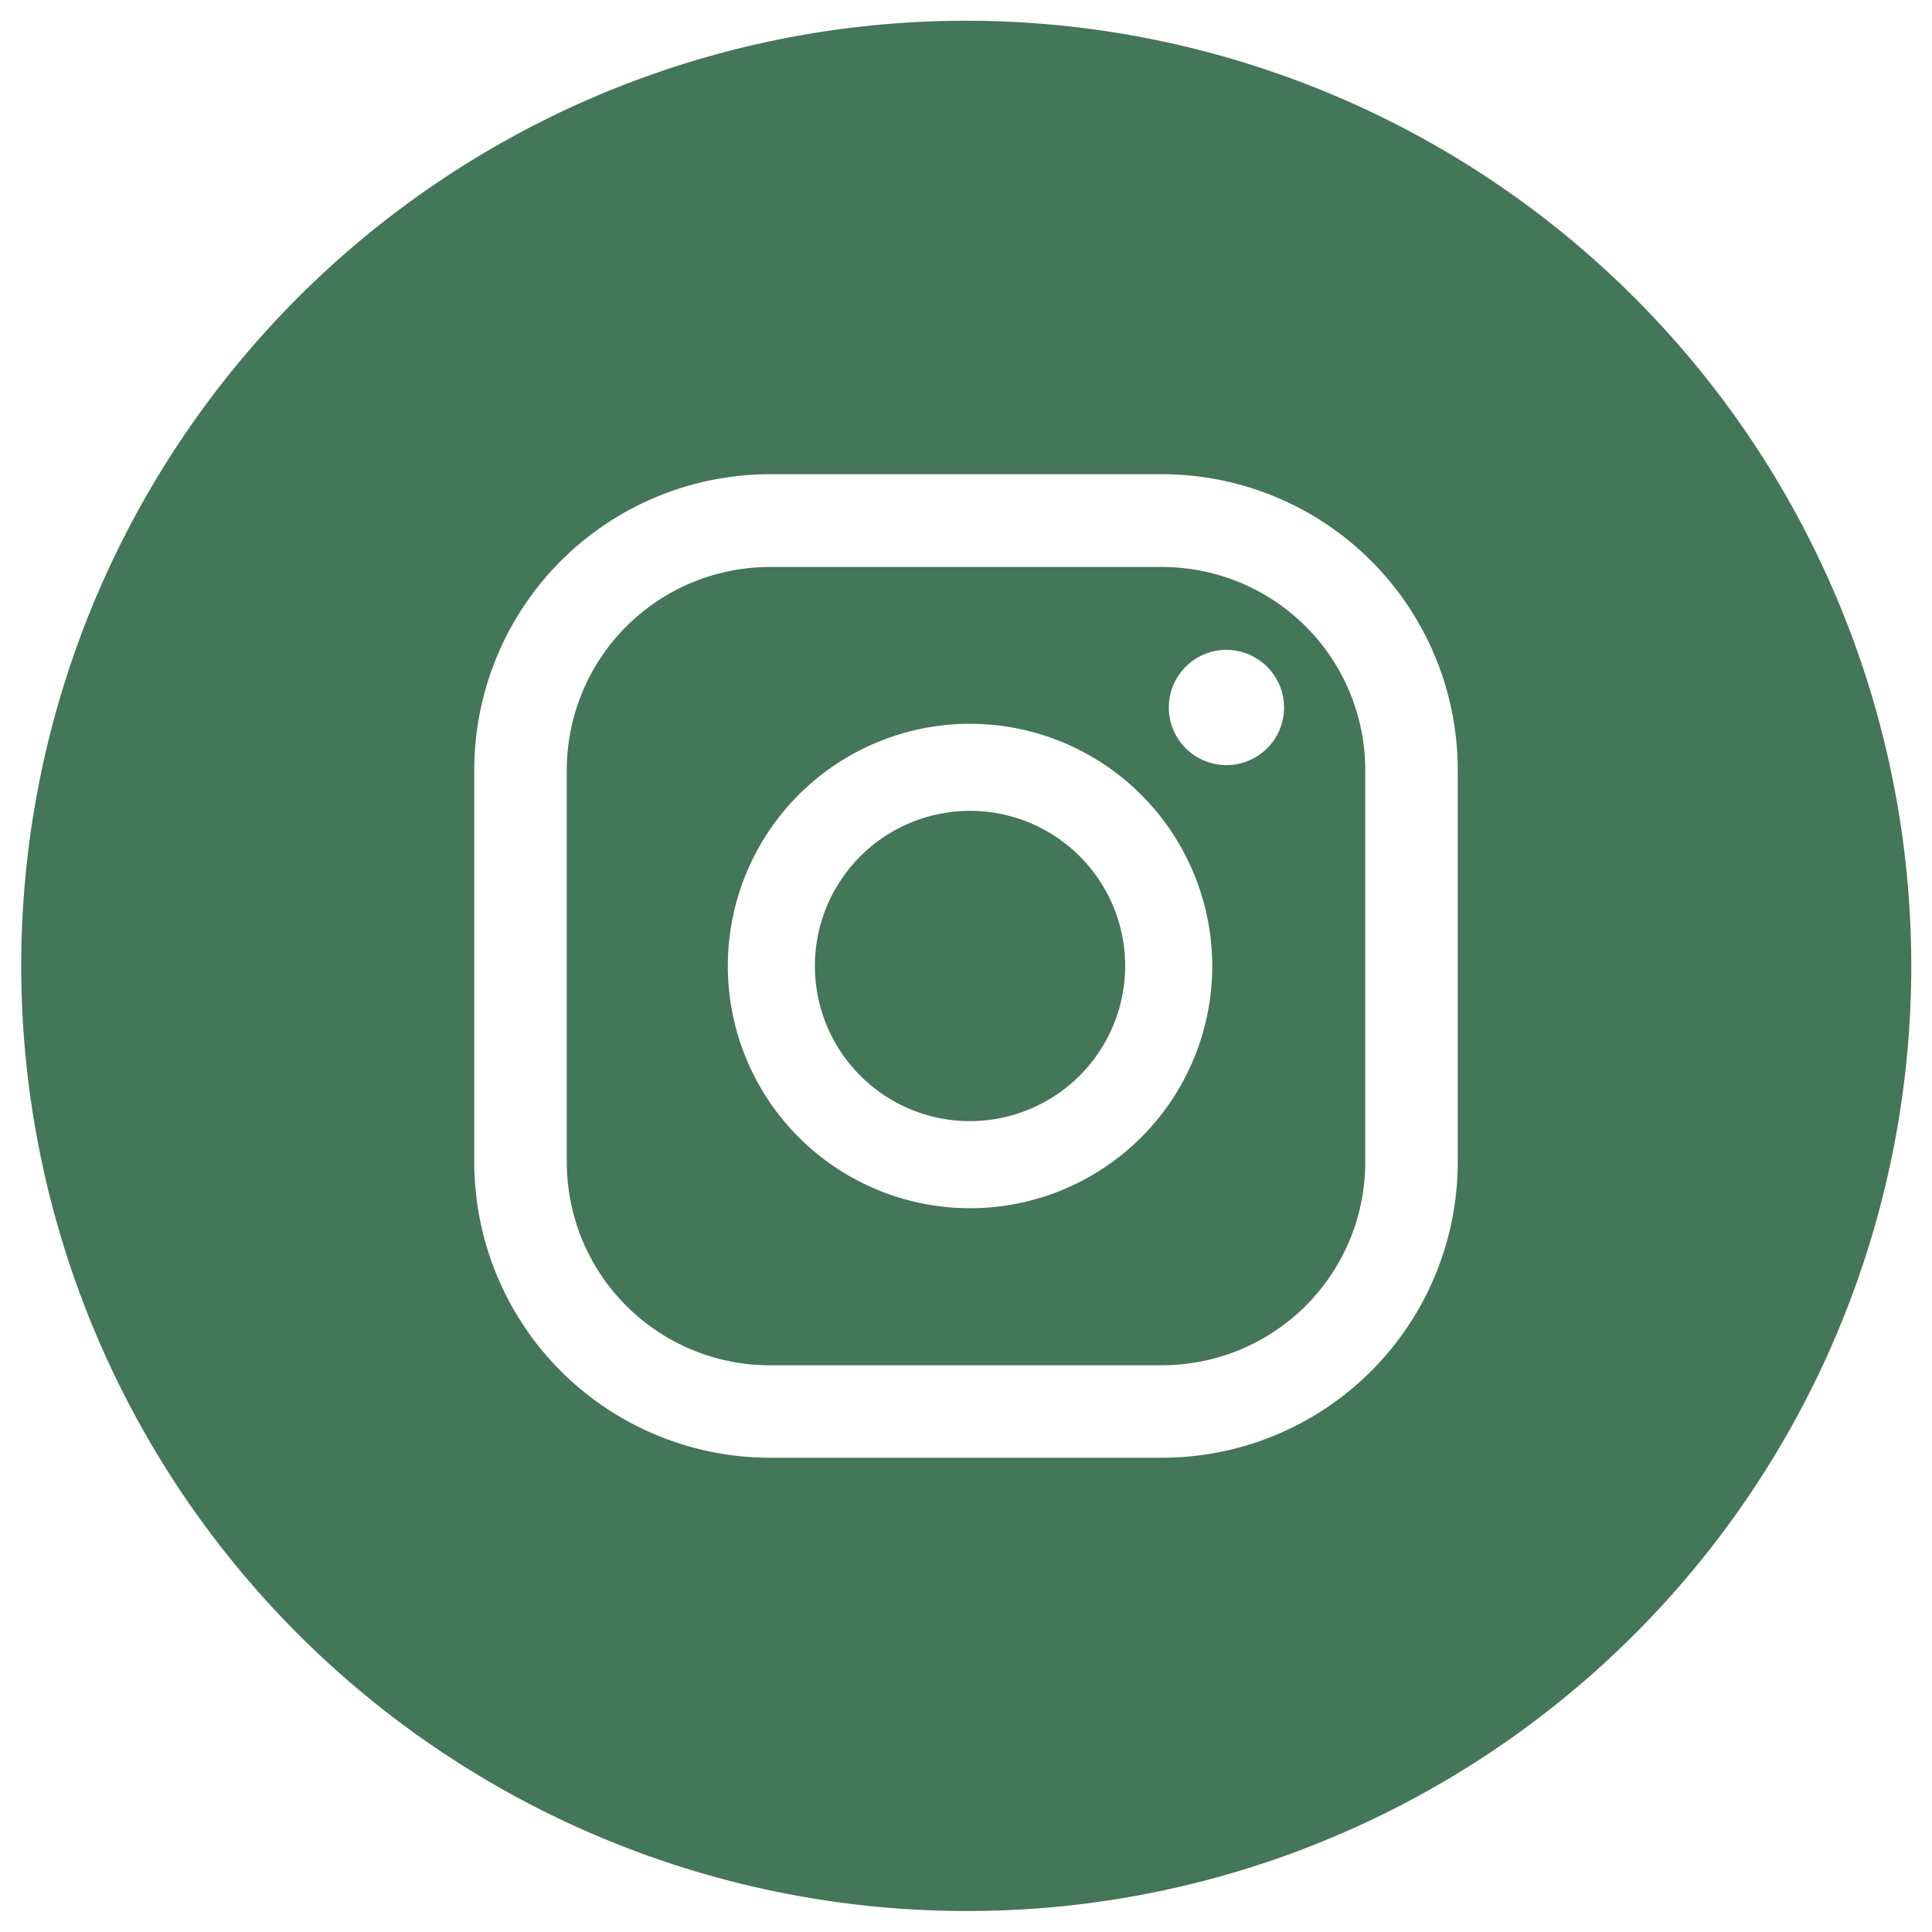 <svg xmlns="http://www.w3.org/2000/svg" width="46" height="45.999" viewBox="0 0 46 45.999"><g transform="translate(0.5 0.5)"><g transform="translate(0 0)"><path d="M22.5,45A22.505,22.505,0,0,1,13.743,1.768,22.505,22.505,0,0,1,31.259,43.231,22.355,22.355,0,0,1,22.5,45ZM17.826,10.791a7.043,7.043,0,0,0-7.034,7.035v9.349a7.042,7.042,0,0,0,7.034,7.033h9.349a7.041,7.041,0,0,0,7.033-7.033V17.826a7.042,7.042,0,0,0-7.033-7.035Zm9.349,21.216H17.826a4.837,4.837,0,0,1-4.831-4.831V17.826A4.836,4.836,0,0,1,17.826,13h9.349a4.836,4.836,0,0,1,4.831,4.831v9.349A4.837,4.837,0,0,1,27.175,32.006ZM22.6,16.733A5.767,5.767,0,1,0,28.363,22.5,5.773,5.773,0,0,0,22.6,16.733Zm6.1-1.76a1.372,1.372,0,1,0,1.373,1.373A1.375,1.375,0,0,0,28.7,14.973ZM22.6,26.194A3.694,3.694,0,1,1,26.29,22.5,3.7,3.7,0,0,1,22.6,26.194Z" transform="translate(0)" fill="#447658"/><path d="M22.5,45.5A23.005,23.005,0,0,1,13.548,1.308,23,23,0,0,1,38.764,38.763,22.931,22.931,0,0,1,22.5,45.5Zm0-45a22,22,0,0,0-8.564,42.27A22.005,22.005,0,0,0,31.064,2.229,21.857,21.857,0,0,0,22.5.5Zm4.674,34.209H17.826a7.542,7.542,0,0,1-7.534-7.533V17.826a7.543,7.543,0,0,1,7.534-7.535h9.349a7.543,7.543,0,0,1,7.533,7.535v9.349A7.542,7.542,0,0,1,27.175,34.709ZM17.826,11.291a6.542,6.542,0,0,0-6.534,6.535v9.349a6.541,6.541,0,0,0,6.534,6.533h9.349a6.541,6.541,0,0,0,6.533-6.533V17.826a6.542,6.542,0,0,0-6.533-6.535Zm9.349,21.216H17.826a5.337,5.337,0,0,1-5.331-5.331V17.826A5.337,5.337,0,0,1,17.826,12.5h9.349a5.337,5.337,0,0,1,5.331,5.331v9.349A5.337,5.337,0,0,1,27.175,32.506ZM17.826,13.5a4.336,4.336,0,0,0-4.331,4.331v9.349a4.336,4.336,0,0,0,4.331,4.331h9.349a4.336,4.336,0,0,0,4.331-4.331V17.826A4.336,4.336,0,0,0,27.175,13.5ZM22.6,28.767A6.267,6.267,0,1,1,28.863,22.5,6.273,6.273,0,0,1,22.6,28.767Zm0-11.534A5.267,5.267,0,1,0,27.863,22.5,5.273,5.273,0,0,0,22.6,17.233Zm0,9.461A4.194,4.194,0,1,1,26.79,22.5,4.2,4.2,0,0,1,22.6,26.694Zm0-7.389a3.194,3.194,0,1,0,3.195,3.2A3.2,3.2,0,0,0,22.6,19.305Zm6.1-1.088a1.872,1.872,0,1,1,1.873-1.872A1.874,1.874,0,0,1,28.7,18.217Zm0-2.745a.872.872,0,1,0,.873.873A.874.874,0,0,0,28.7,15.473Z" transform="translate(0)" fill="rgba(0,0,0,0)"/></g></g></svg>
